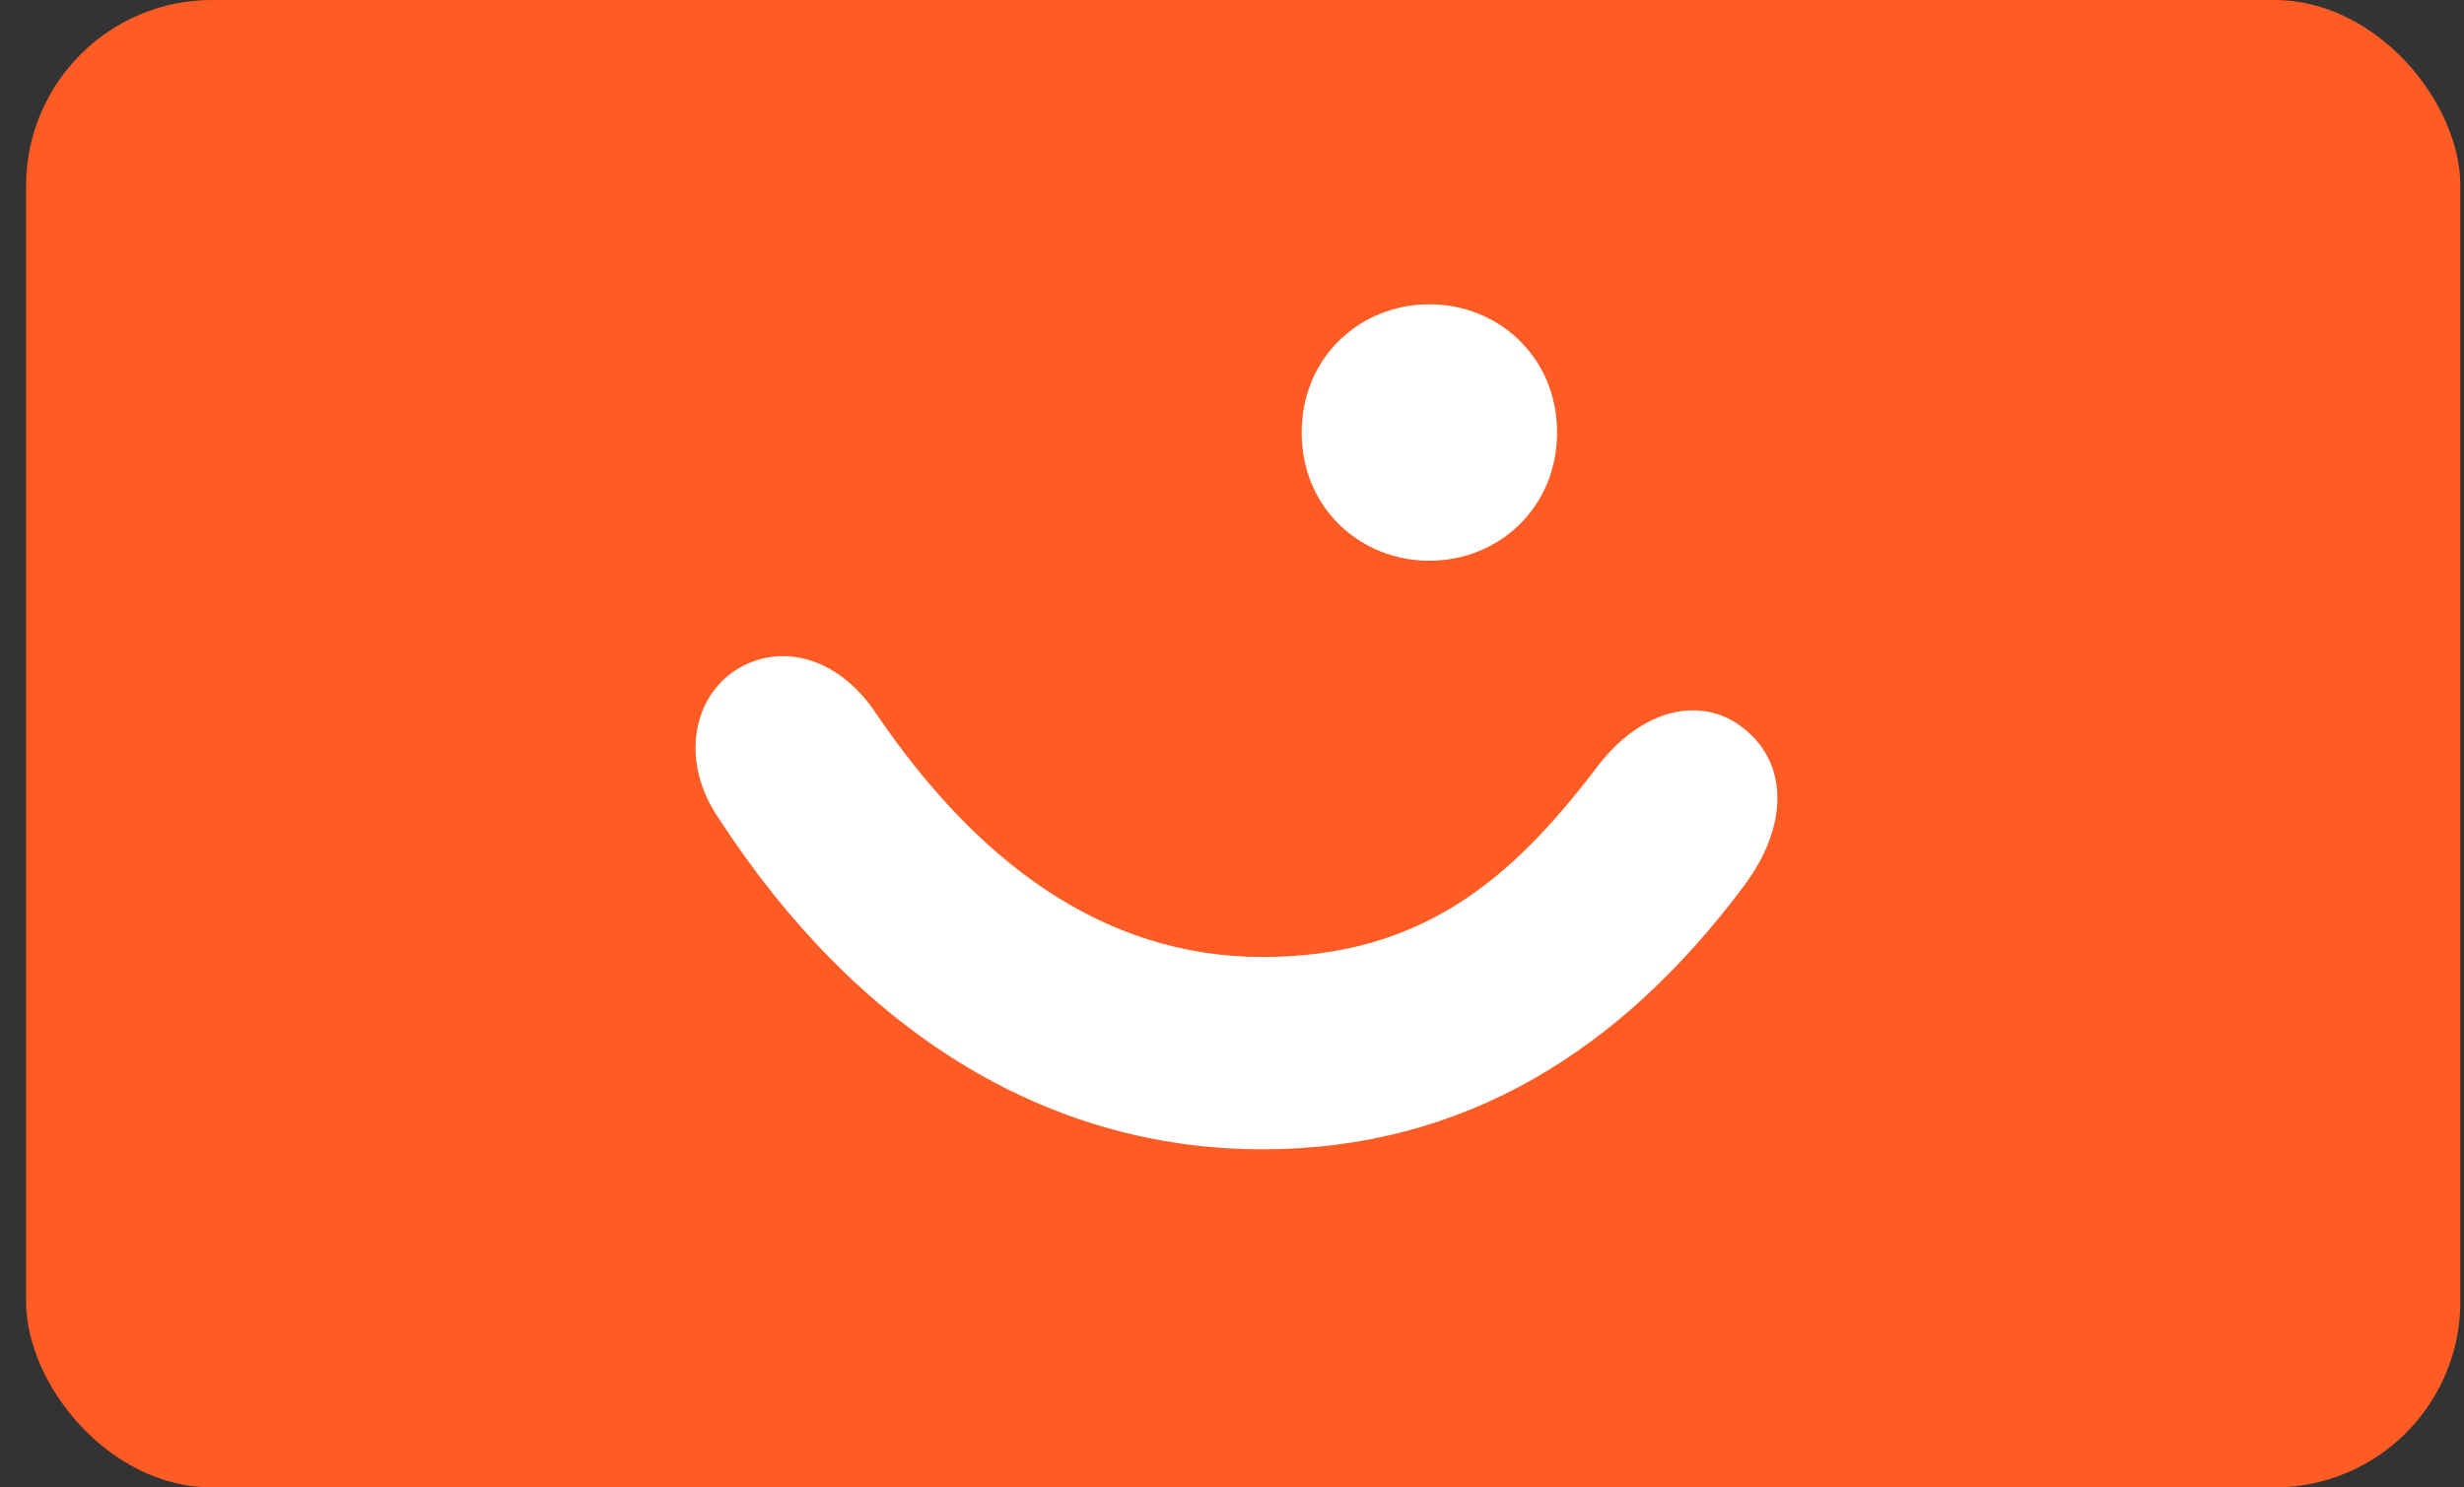 <?xml version="1.0" encoding="UTF-8"?> <svg xmlns="http://www.w3.org/2000/svg" width="53" height="32" viewBox="0 0 53 32" fill="none"><rect x="0" y="0" width="53" height="32" fill="#333333" stroke="none"/><g id="Badge_smiley 1"><g clip-path="url(#clip0_9577_2401)"><path id="Vector" d="M50.012 0.001C51.612 0.001 52.921 1.31 52.921 2.91V29.091C52.921 30.69 51.613 32 50.012 32H3.47C1.87 32 0.561 30.692 0.561 29.091V2.909C0.561 1.31 1.869 0 3.47 0H50.012V0.001Z" fill="#FF5B24"></path><path id="Vector_2" fill-rule="evenodd" clip-rule="evenodd" d="M30.746 12.064C32.225 12.064 33.492 10.931 33.492 9.305C33.492 7.677 32.224 6.546 30.745 6.546C29.265 6.546 27.999 7.677 27.999 9.305C27.999 10.932 29.265 12.064 30.745 12.064H30.746ZM34.337 16.521C32.507 18.925 30.57 20.588 27.155 20.588C23.672 20.588 20.96 18.467 18.847 15.353C18.001 14.079 16.699 13.797 15.748 14.469C14.868 15.106 14.658 16.45 15.467 17.617C18.389 22.109 22.437 24.726 27.154 24.726C31.485 24.726 34.865 22.604 37.506 19.066C38.491 17.758 38.456 16.414 37.506 15.67C36.626 14.962 35.323 15.21 34.337 16.519V16.521Z" fill="white"></path></g></g><defs><clipPath id="clip0_9577_2401"><rect x="0.561" width="52.361" height="32" rx="4" fill="white"></rect></clipPath></defs></svg> 